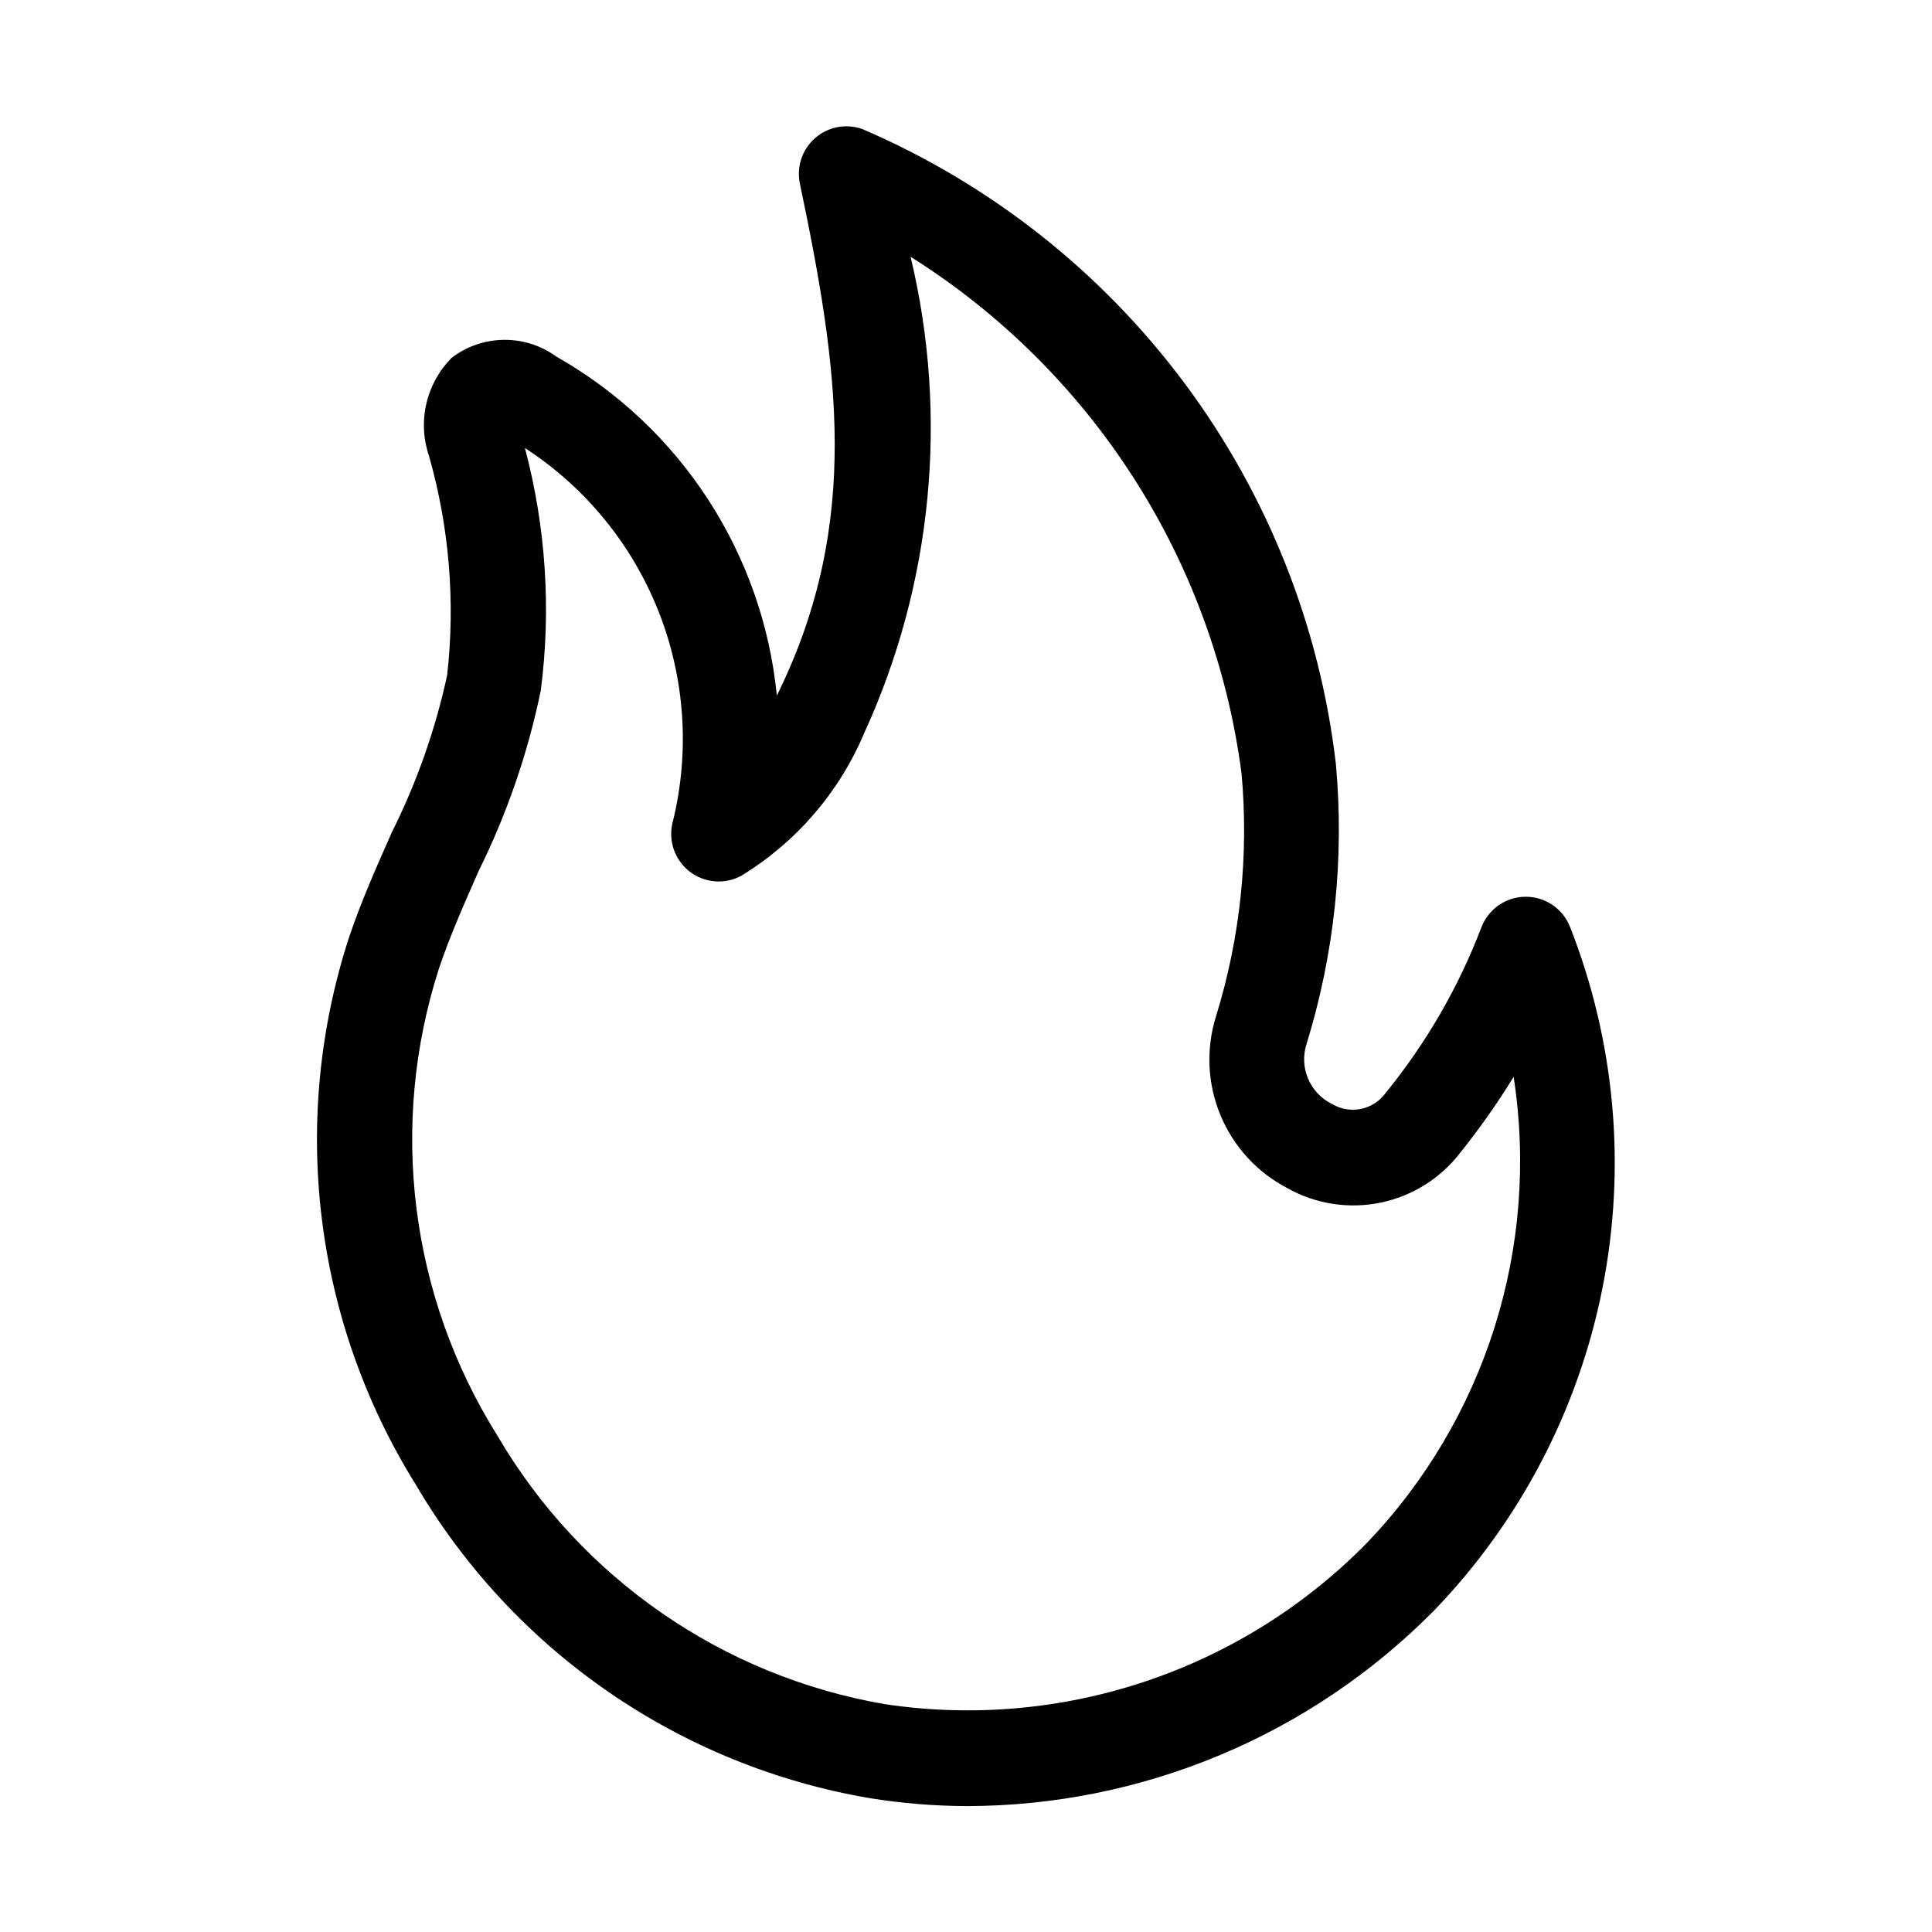 <?xml version="1.0" encoding="UTF-8"?>
<!-- Uploaded to: ICON Repo, www.iconrepo.com, Generator: ICON Repo Mixer Tools -->
<svg fill="#000000" width="800px" height="800px" version="1.1" viewBox="144 144 512 512" xmlns="http://www.w3.org/2000/svg">
 <path d="m560.02 389.5c-1.93-4.75-6.543-7.856-11.672-7.852h-0.23c-5.191 0.098-9.793 3.371-11.586 8.25-6.055 15.809-14.586 30.555-25.273 43.684-3.258 4.578-9.492 5.867-14.297 2.961-5.91-2.914-8.762-9.746-6.676-15.996 7.367-23.93 9.996-49.062 7.746-74-4.262-36.625-18.113-71.477-40.152-101.04-22.043-29.559-51.492-52.777-85.379-67.316-4.293-1.516-9.066-0.598-12.492 2.402-3.422 2.996-4.965 7.609-4.031 12.062 10.203 48.703 16.27 89.551-5.582 134.62l-0.523 1.07c-3.711-37.652-25.492-71.156-58.402-89.824-4.047-2.953-8.938-4.519-13.949-4.461-5.008 0.059-9.863 1.73-13.844 4.777-3.328 3.356-5.648 7.578-6.699 12.184-1.055 4.609-0.801 9.418 0.738 13.887 5.348 18.848 6.977 38.555 4.785 58.023-3.133 14.465-8.07 28.477-14.695 41.711-4.074 9.195-8.164 18.41-11.355 27.918-7.789 23.996-10.234 49.406-7.16 74.445 3.07 25.039 11.582 49.105 24.941 70.504 12.785 21.773 30.18 40.488 50.961 54.828 20.785 14.344 44.449 23.969 69.344 28.199 8.496 1.367 17.086 2.07 25.695 2.098 23.047-0.031 45.859-4.633 67.117-13.535 21.262-8.902 40.543-21.934 56.734-38.336 22.734-23.594 38.207-53.223 44.578-85.359 6.371-32.137 3.375-65.426-8.641-95.906zm-53.969 163.59c-33.273 33.754-80.68 49.559-127.55 42.531-43.059-7.414-80.645-33.465-102.7-71.184-23.176-36.984-28.828-82.312-15.449-123.86 2.961-8.754 6.758-17.254 10.496-25.758 7.504-15.156 13.035-31.215 16.457-47.777 2.797-21.508 1.371-43.355-4.199-64.32 15.996 10.391 28.363 25.496 35.387 43.227 7.027 17.73 8.363 37.207 3.828 55.73-1.328 4.852 0.355 10.027 4.285 13.168 3.93 3.141 9.352 3.641 13.789 1.273 14.559-8.863 25.965-22.082 32.602-37.785 18.113-39.531 22.449-83.996 12.32-126.29 23.793 14.969 43.992 35 59.152 58.668 15.16 23.672 24.91 50.395 28.555 78.266 1.961 21.684-0.336 43.539-6.762 64.34-2.707 8.625-2.285 17.93 1.195 26.273 3.481 8.348 9.793 15.195 17.824 19.344 7.488 4.176 16.23 5.512 24.629 3.769 8.395-1.742 15.883-6.449 21.094-13.258 5.121-6.391 9.84-13.09 14.125-20.07 6.973 45.082-7.484 90.832-39.086 123.73z"/>
</svg>